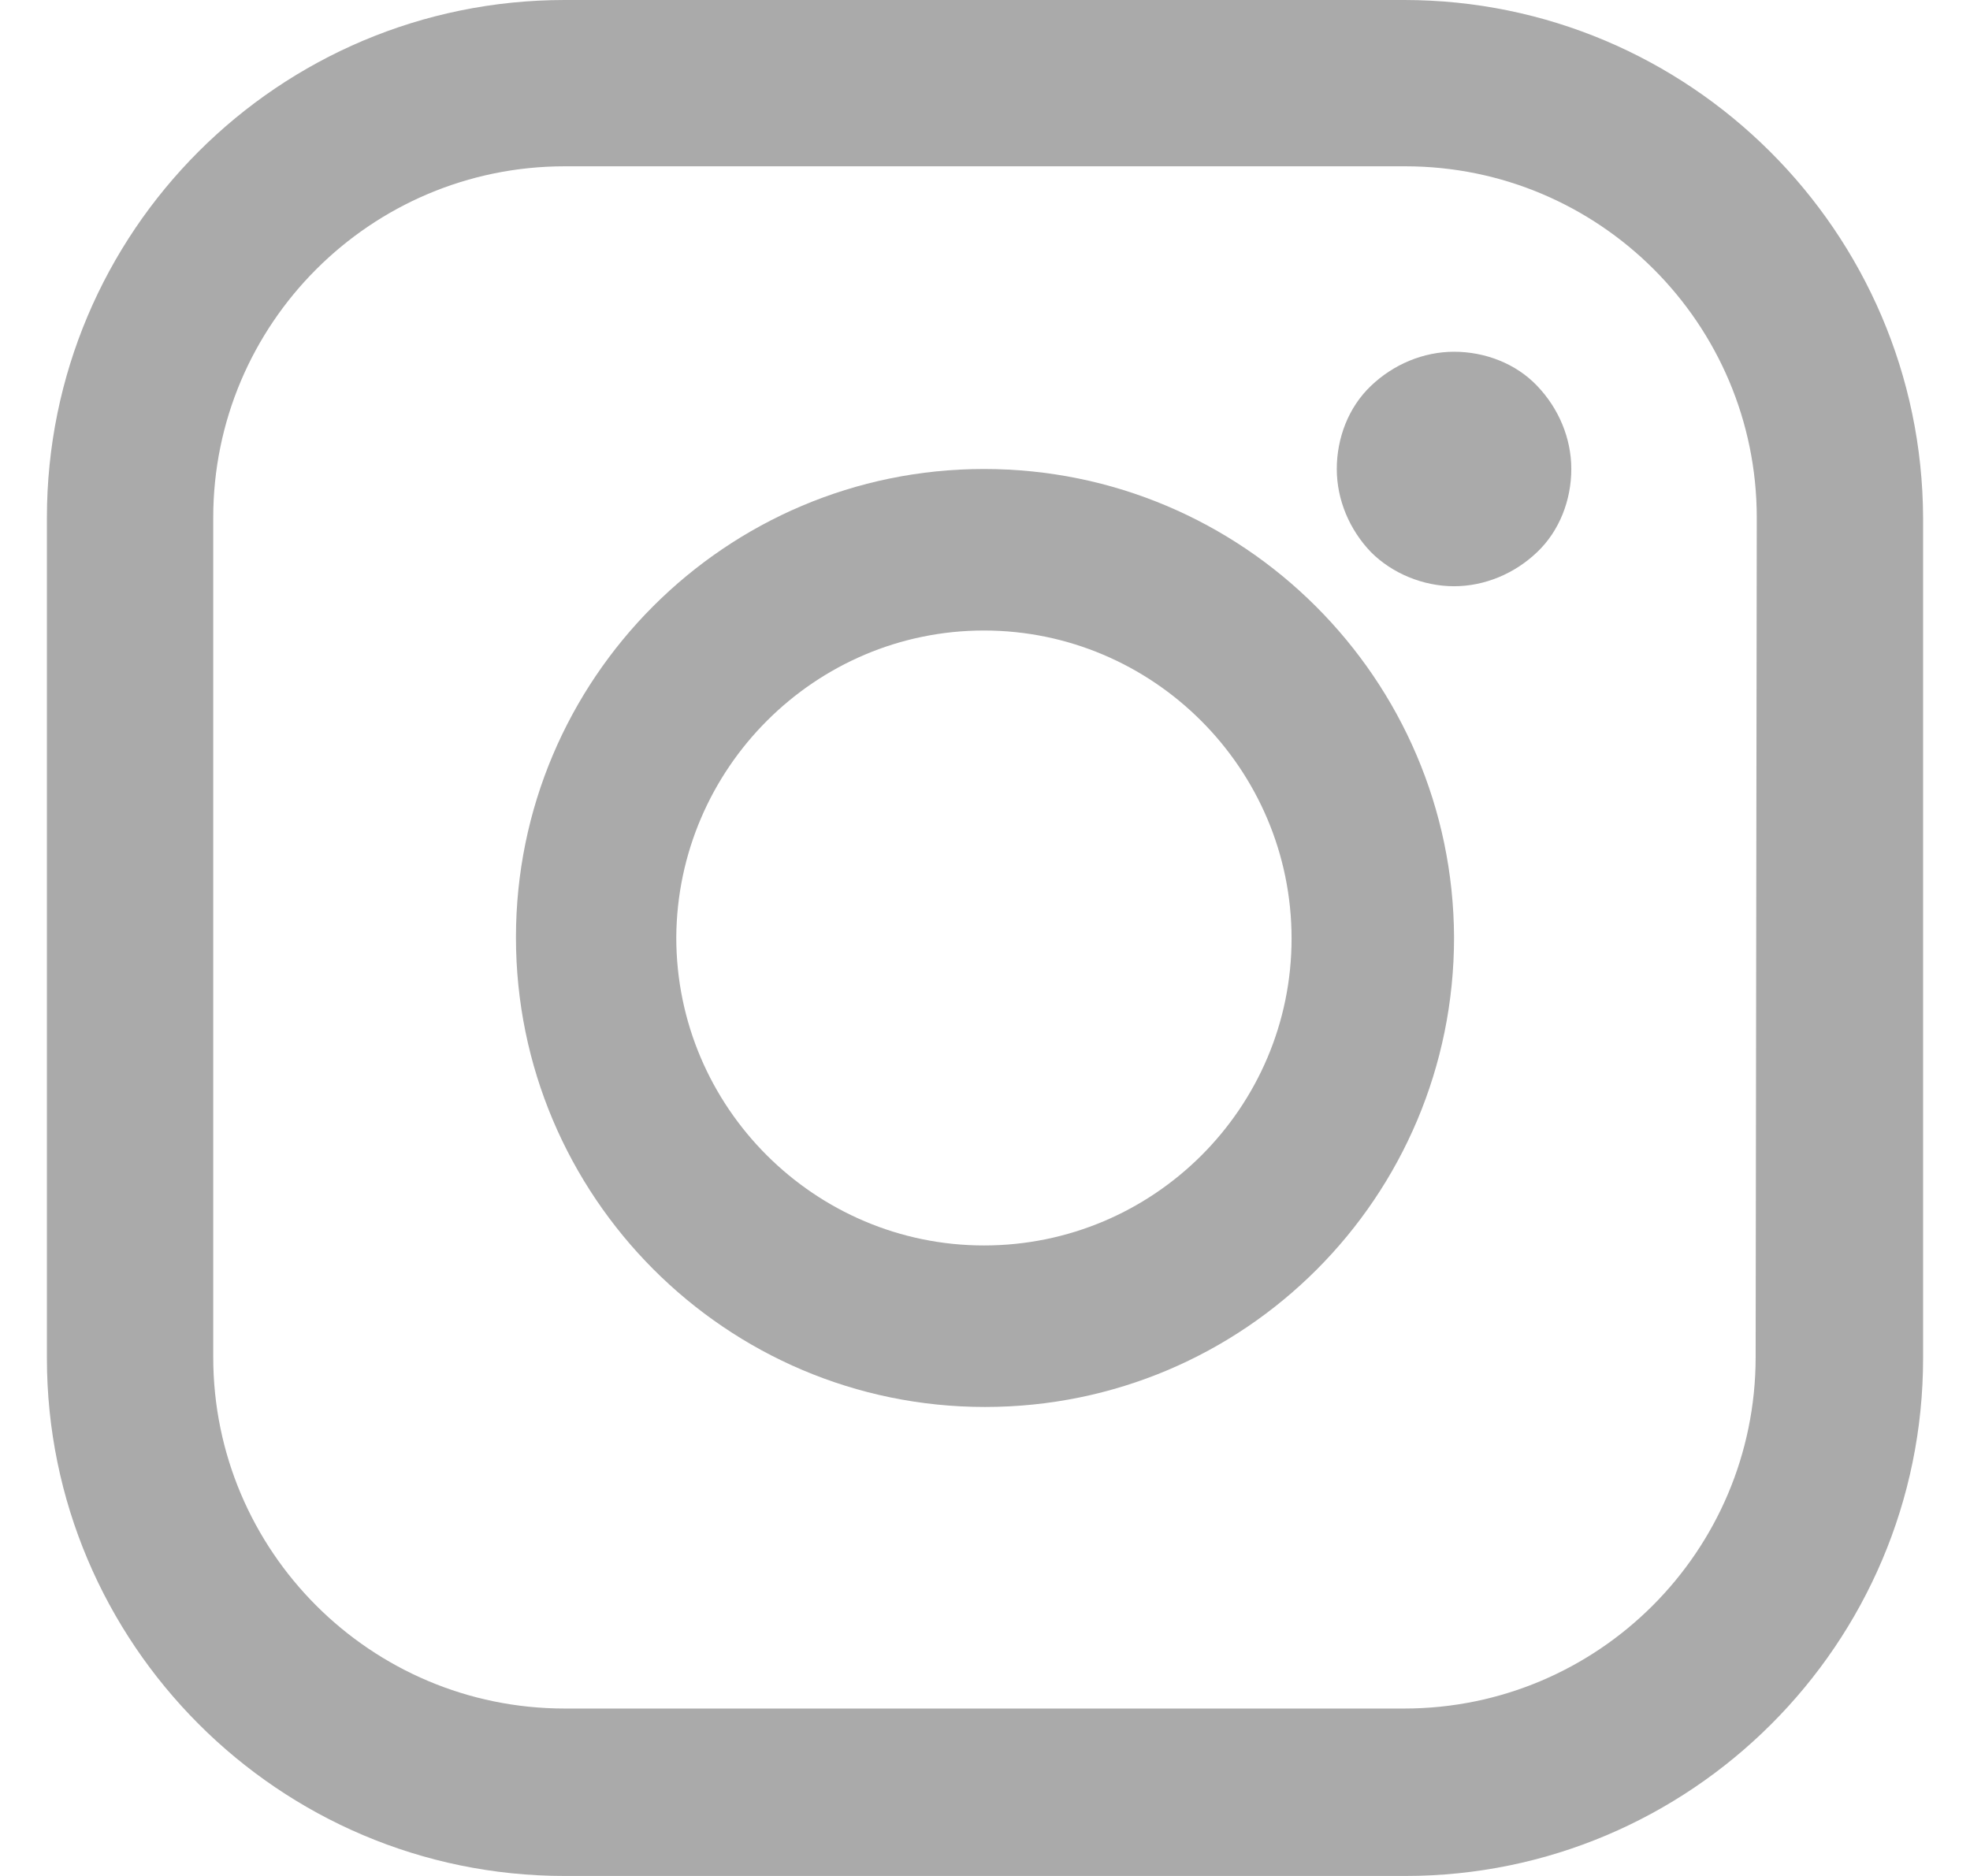 <svg width="21" height="20" viewBox="0 0 21 20" fill="none" xmlns="http://www.w3.org/2000/svg">
<path d="M14.968 0H6.02C2.97 0 0.5 2.47 0.5 5.52V14.48C0.5 17.518 2.97 20 6.02 20H14.98C18.018 20 20.5 17.53 20.5 14.48V5.52C20.488 2.47 18.006 0 14.968 0ZM18.715 14.468C18.715 16.537 17.037 18.215 14.968 18.215H6.02C3.952 18.215 2.273 16.537 2.273 14.468V5.52C2.273 3.452 3.952 1.773 6.02 1.773H14.98C17.049 1.773 18.727 3.452 18.727 5.52L18.715 14.468Z" fill="#AAAAAA"/>
<path d="M10.489 5C7.736 5 5.5 7.239 5.5 9.994C5.5 12.75 7.736 15 10.5 15C13.264 15 15.5 12.761 15.5 9.994C15.489 7.239 13.252 5 10.489 5ZM10.489 13.278C8.688 13.278 7.209 11.808 7.209 9.994C7.22 8.192 8.688 6.722 10.489 6.722C12.289 6.722 13.768 8.192 13.768 10.006C13.768 11.808 12.3 13.278 10.489 13.278Z" fill="#AAAAAA"/>
<path d="M15.5 3.75C15.171 3.75 14.852 3.886 14.614 4.114C14.375 4.341 14.25 4.67 14.25 5C14.25 5.33 14.386 5.648 14.614 5.886C14.841 6.114 15.171 6.25 15.5 6.25C15.829 6.25 16.148 6.114 16.386 5.886C16.625 5.659 16.75 5.33 16.75 5C16.75 4.67 16.614 4.352 16.386 4.114C16.159 3.875 15.829 3.75 15.5 3.75Z" fill="#AAAAAA"/>
</svg>
